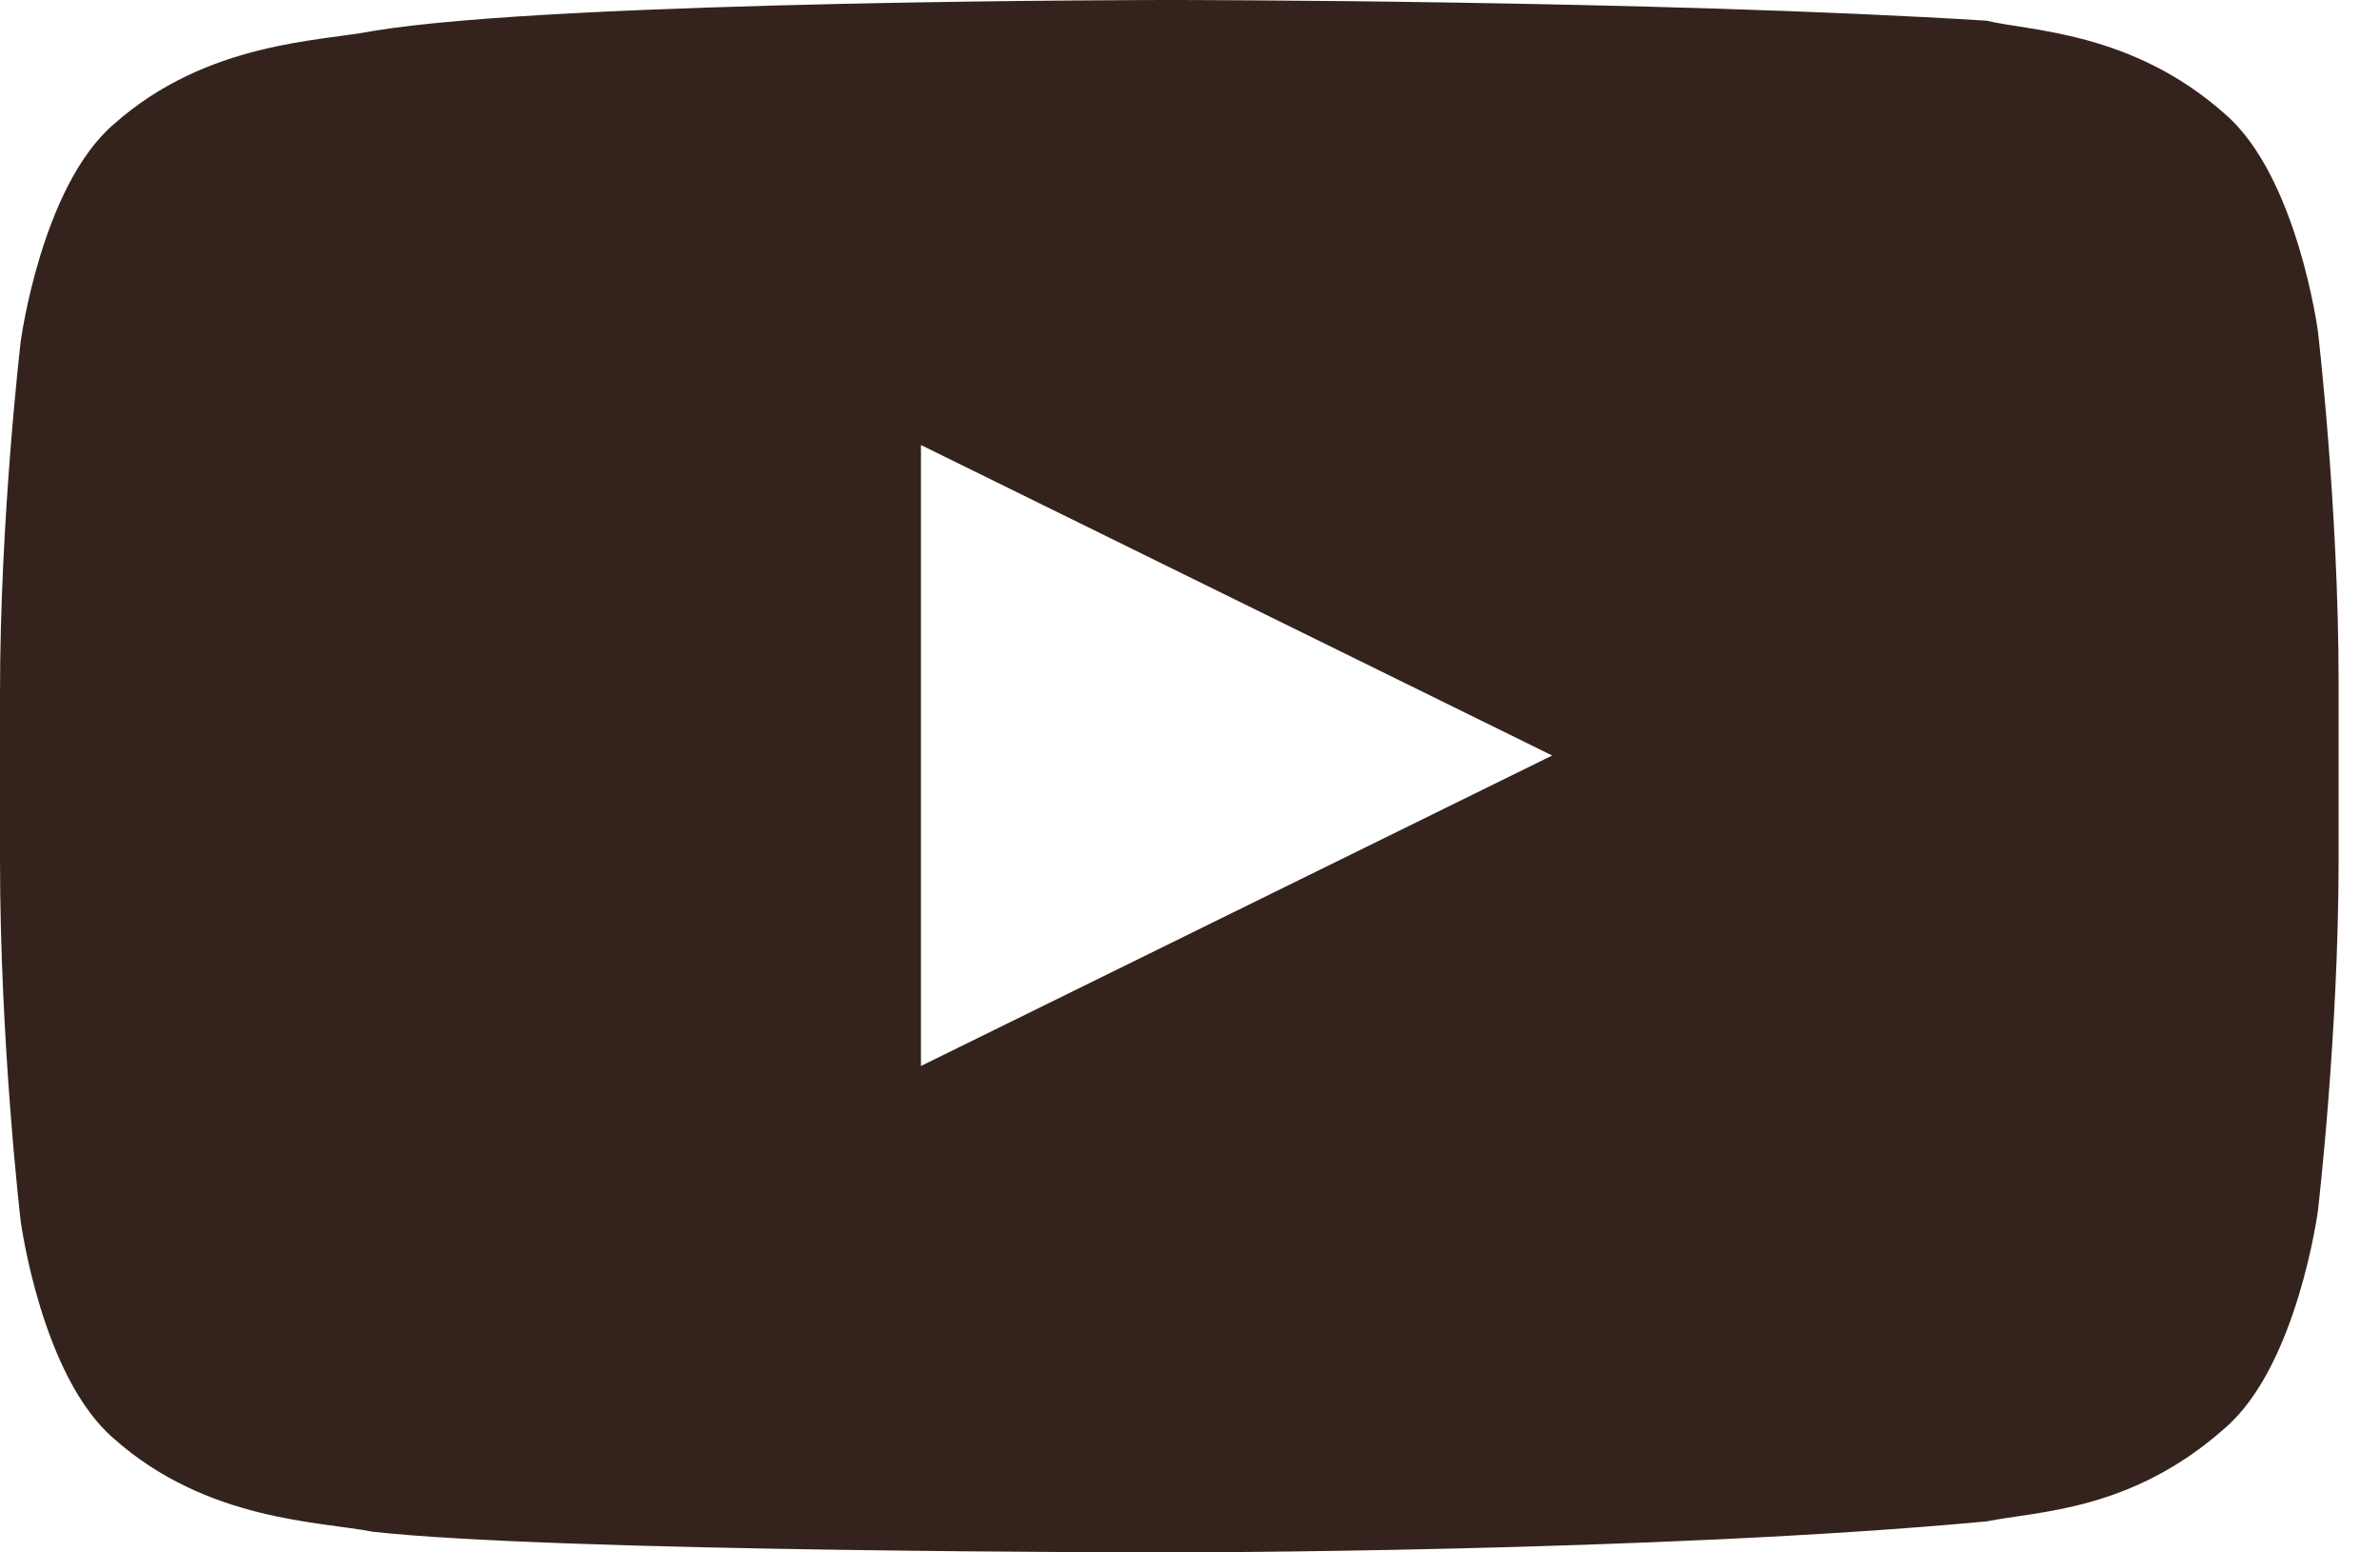 <?xml version="1.0" encoding="utf-8"?>
<!-- Generator: Adobe Illustrator 26.5.0, SVG Export Plug-In . SVG Version: 6.00 Build 0)  -->
<svg version="1.1" id="Layer_1" xmlns="http://www.w3.org/2000/svg" xmlns:xlink="http://www.w3.org/1999/xlink" x="0px" y="0px"
	 viewBox="0 0 23 15" style="enable-background:new 0 0 23 15;" xml:space="preserve">
<style type="text/css">
	.st0{fill-rule:evenodd;clip-rule:evenodd;fill:#34231C;}
</style>
<path class="st0" d="M0,6.7C0,5,0.2,3.3,0.2,3.3s0.2-1.5,0.9-2.1c0.9-0.8,2-0.8,2.5-0.9C5.4,0,11.3,0,11.3,0s4.7,0,7.9,0.2
	c0.4,0.1,1.4,0.1,2.3,0.9c0.7,0.6,0.9,2.1,0.9,2.1s0.2,1.7,0.2,3.4v1.7c0,1.7-0.2,3.4-0.2,3.4s-0.2,1.5-0.9,2.1
	c-0.9,0.8-1.8,0.8-2.3,0.9C16,15,11.3,15,11.3,15s-5.9,0-7.7-0.2c-0.5-0.1-1.6-0.1-2.5-0.9c-0.7-0.6-0.9-2.1-0.9-2.1S0,10.1,0,8.3
	V6.7z M8.9,10.3v-6l6.1,3L8.9,10.3L8.9,10.3z"/>
</svg>
